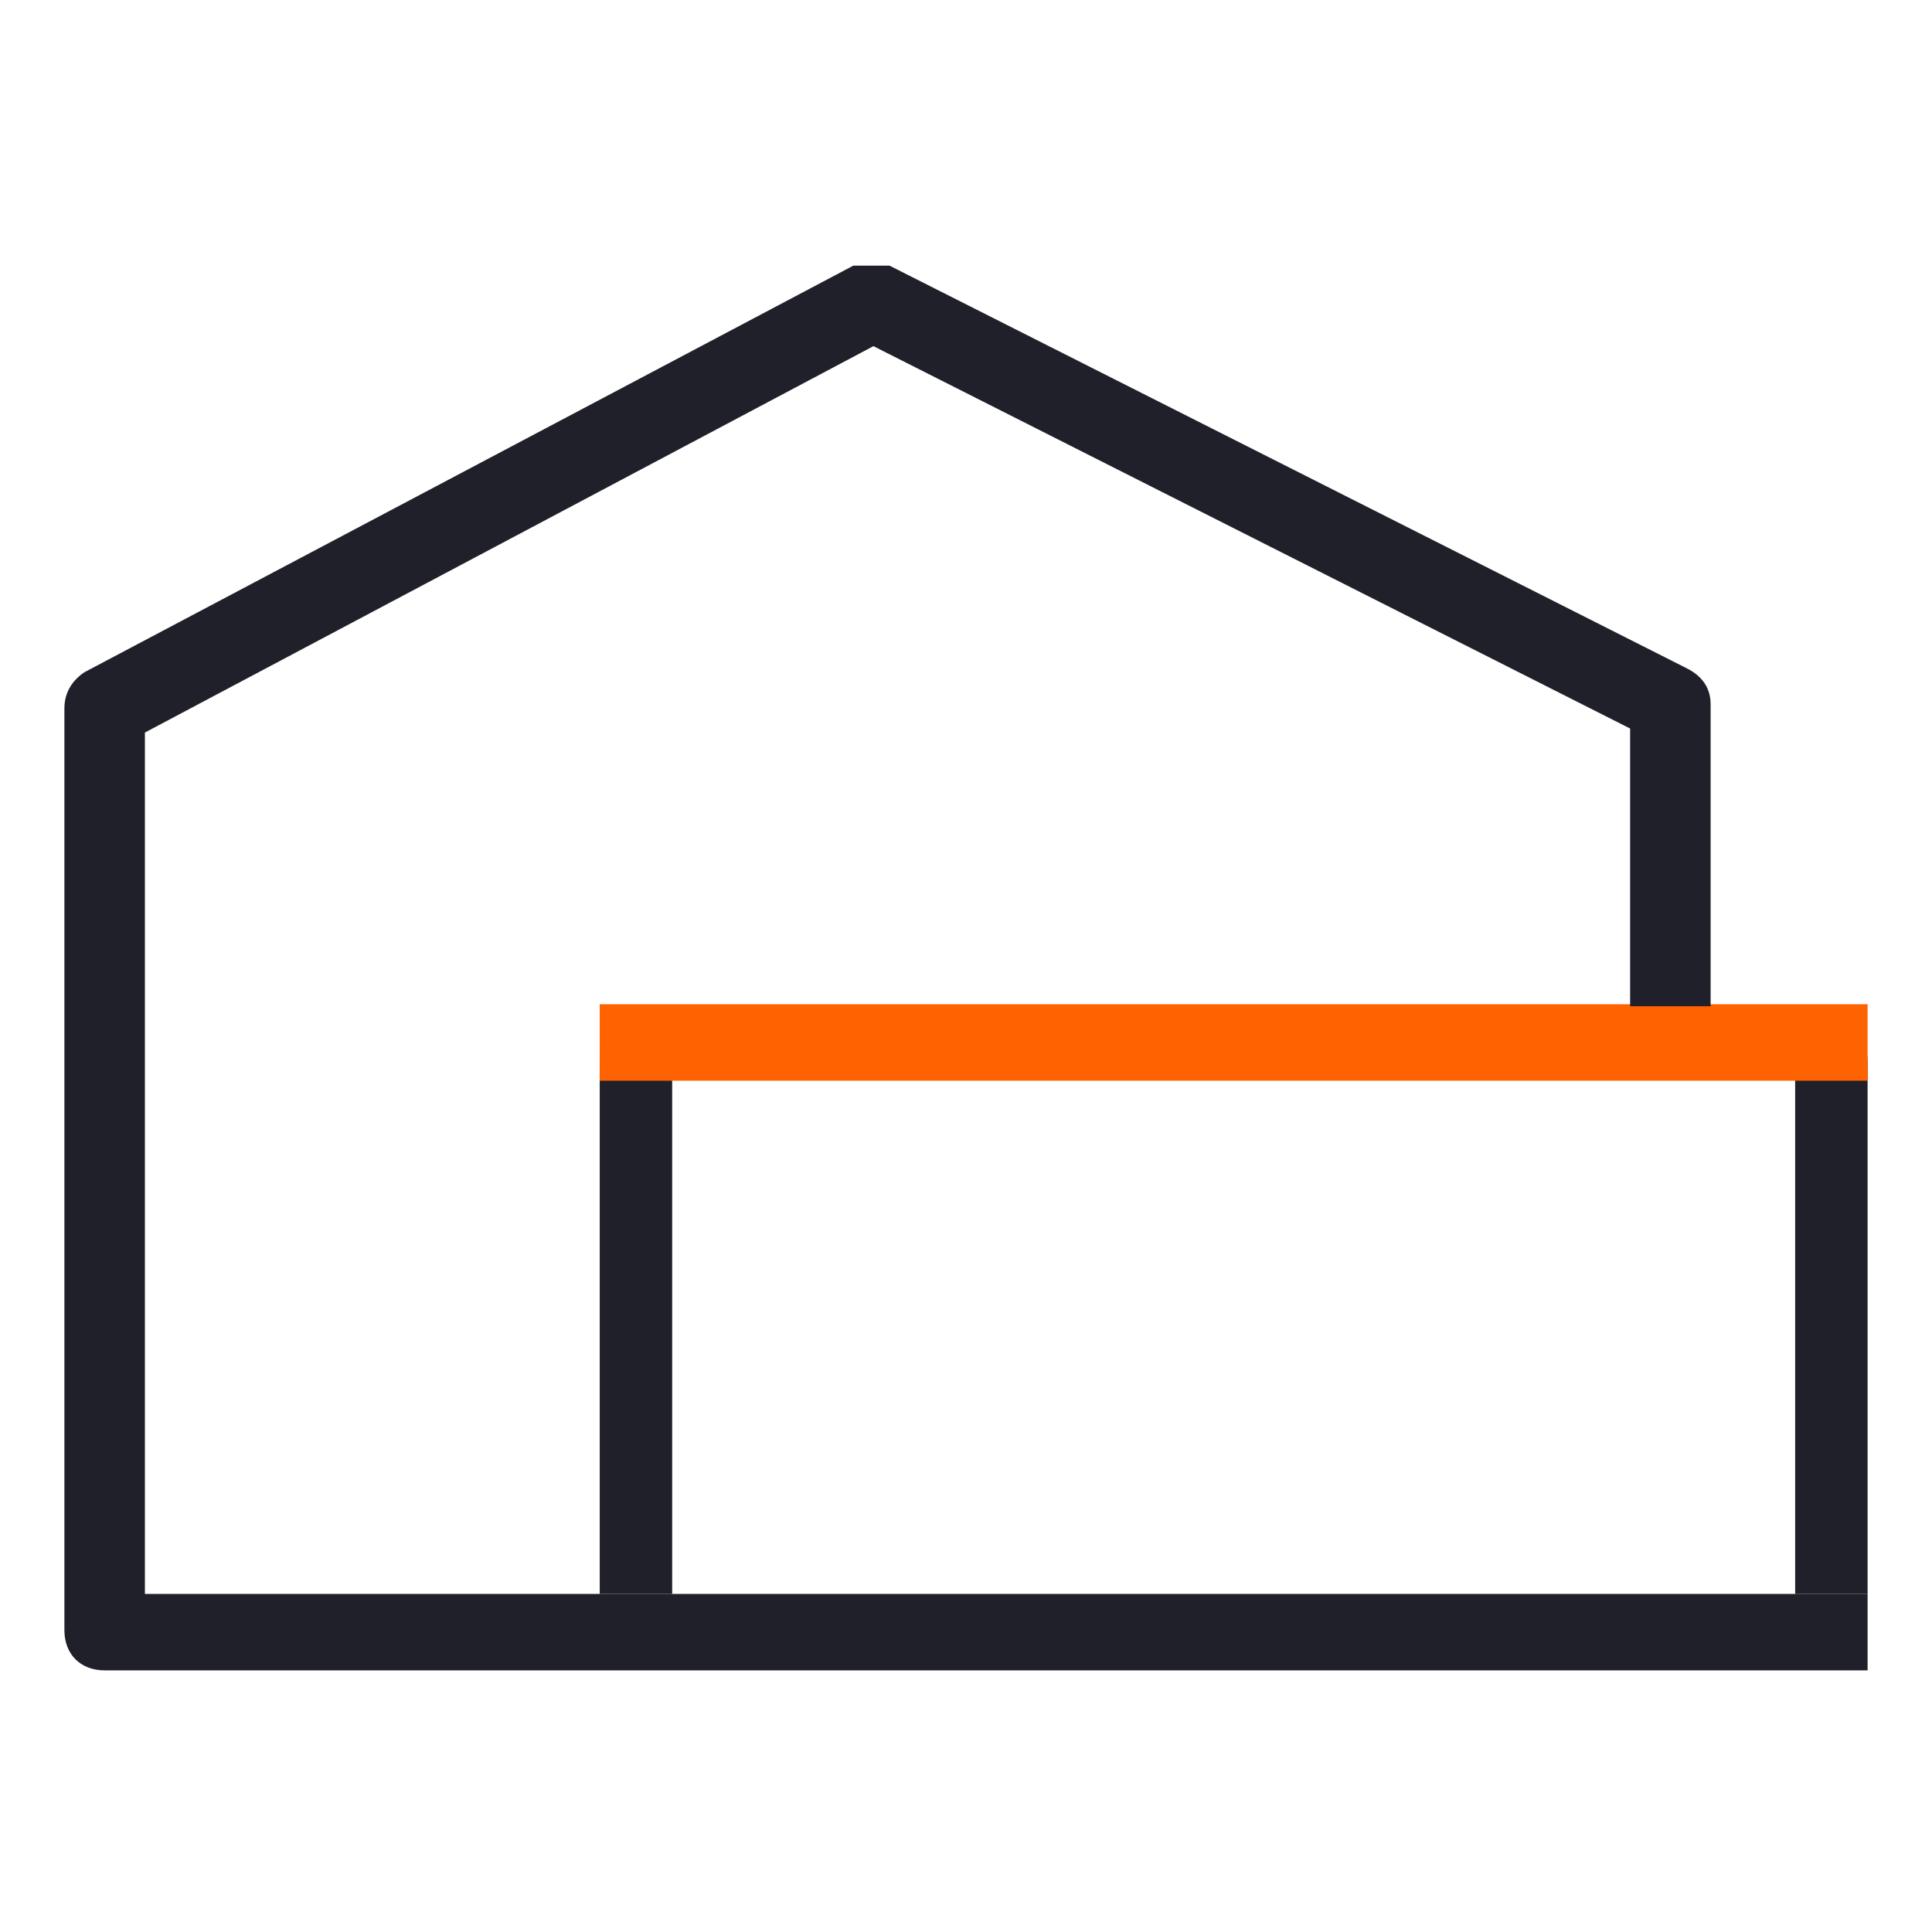 <?xml version="1.0" encoding="UTF-8"?>
<svg width="48" height="48" viewBox="0 0 48 48" fill="none" xmlns="http://www.w3.org/2000/svg">

  <defs>
    <style>
      .cls-1 {
        stroke: #1f2029;
        stroke-width: 1.8px;
      }

      .cls-1, .cls-2 {
        fill: none;
        stroke-miterlimit: 10;
      }

      .cls-2 {
        stroke: #ff6200;
        stroke-width: 1.9px;
      }

      .cls-3 {
        fill: #1f2029;
      }
    </style>
  </defs>
  <!-- Generator: Adobe Illustrator 28.7.1, SVG Export Plug-In . SVG Version: 1.2.0 Build 142)  -->
  <g>
    <g id="Warstwa_1">
      <g>
        <path class="cls-1" d="M45,25.9c.3,0,.5.2.5.5v13.2"/>
        <path class="cls-1" d="M15.8,39.6v-13.2c0-.3.2-.5.5-.5"/>
        <path class="cls-2" d="M14.9,25.9h31.5"/>
        <path class="cls-3" d="M46.4,39.6H3.6v-21.4l18.1-9.6,18.8,9.5v6.9h2v-7.5c0-.4-.2-.7-.6-.9L22.1,6.6c-.3,0-.6,0-.9,0L2.1,16.7c-.3.2-.5.5-.5.9v22.9c0,.6.4,1,1,1h43.8v-1.9Z"/>
      </g>
    </g>
  </g>
</svg>